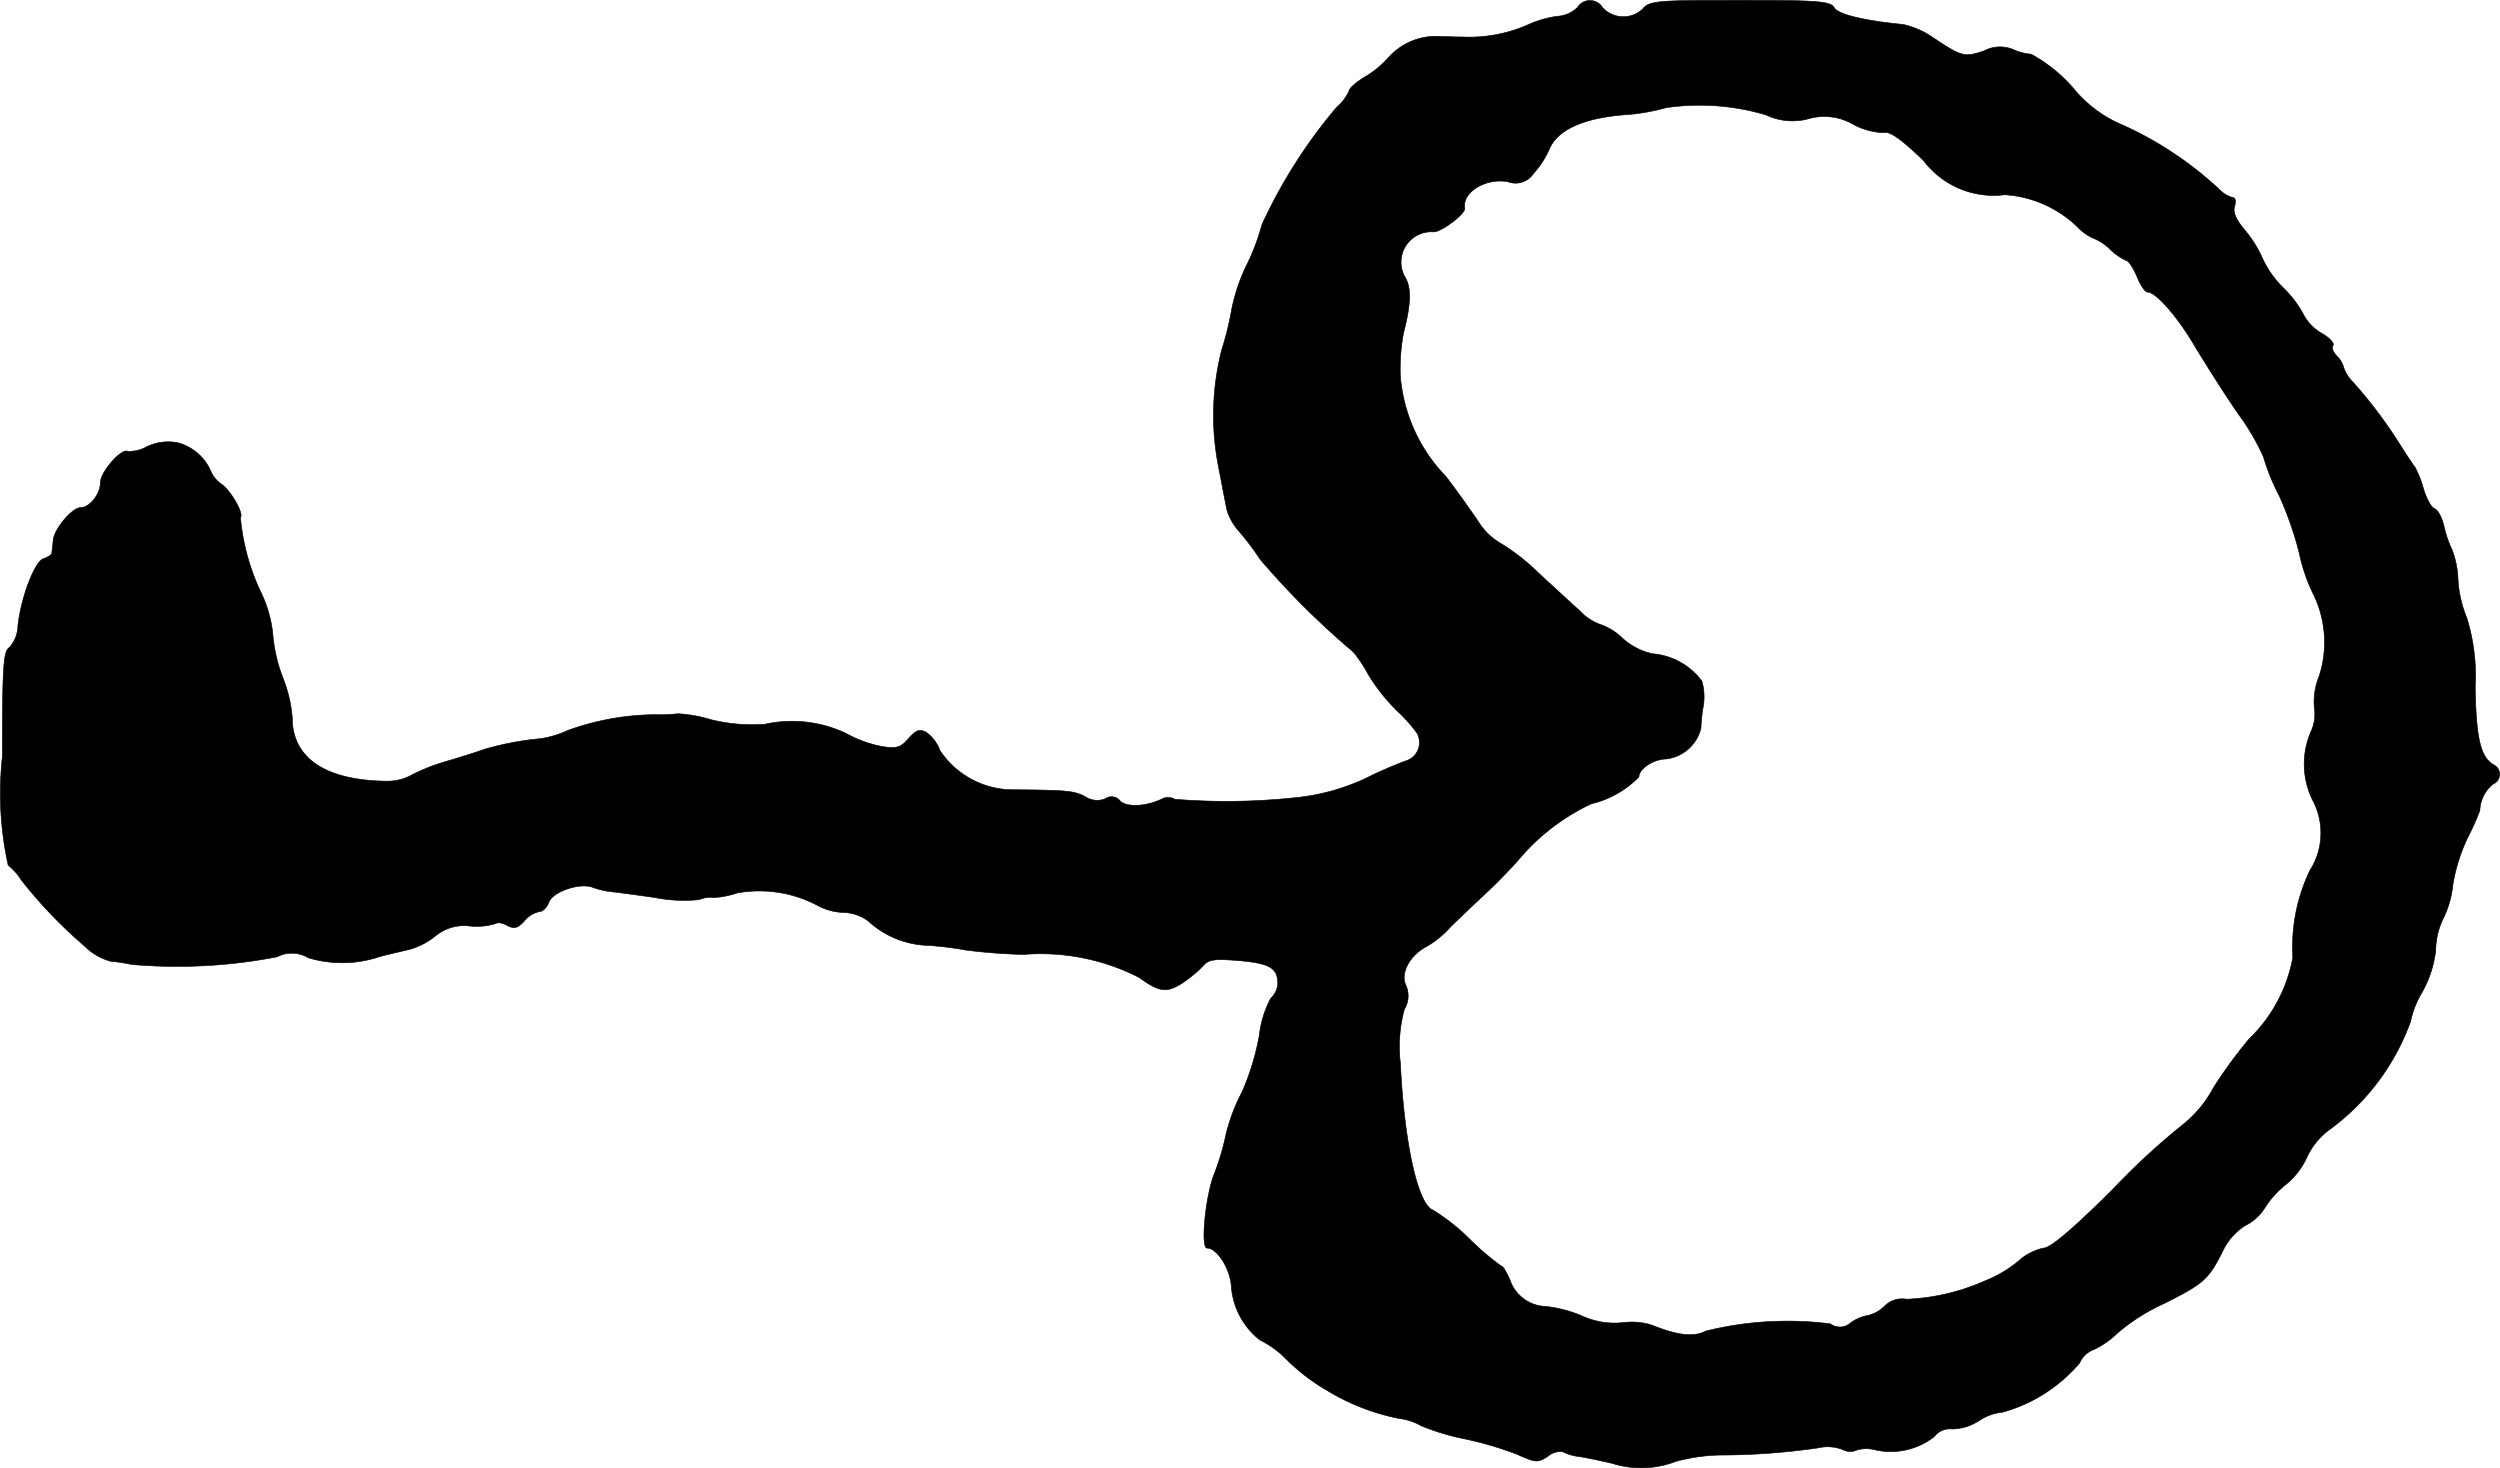 <?xml version="1.0" encoding="UTF-8"?>
<svg xmlns="http://www.w3.org/2000/svg"
     version="1.1"
     width="14.831mm"
     height="8.71mm"
     viewBox="0 0 42.041 24.691">
   <defs>
      <style type="text/css"><![CDATA[
      .a {
        stroke: #000;
        stroke-linecap: round;
        stroke-linejoin: round;
        stroke-width: 0.01px;
      }
    ]]></style>
   </defs>
   <path class="a"
         d="M26.527.126a.532.532,0,0,1-.344.148,1.796,1.796,0,0,0-.508.152A2.457,2.457,0,0,1,24.602.622c-.121,0-.336-.008-.465-.012a1.073,1.073,0,0,0-.789.359,1.663,1.663,0,0,1-.375.312c-.156.09-.285.203-.285.246a.786.786,0,0,1-.207.273,8.595,8.595,0,0,0-1.262,1.984,3.568,3.568,0,0,1-.254.672,3.06,3.06,0,0,0-.254.754,5.233,5.233,0,0,1-.168.68,4.456,4.456,0,0,0-.051,1.965c.059.309.121.633.141.723a.935.935,0,0,0,.188.34,4.553,4.553,0,0,1,.367.484,13.398,13.398,0,0,0,1.57,1.562,2.282,2.282,0,0,1,.254.383,3.154,3.154,0,0,0,.48.605,2.653,2.653,0,0,1,.336.375.323.323,0,0,1-.188.469c-.09.031-.328.129-.539.227a3.622,3.622,0,0,1-1.352.395,10.839,10.839,0,0,1-1.992.023.224.224,0,0,0-.211-.008c-.27.133-.602.148-.711.035a.182.182,0,0,0-.25-.035.361.361,0,0,1-.328-.031c-.188-.105-.324-.113-1.195-.121a1.477,1.477,0,0,1-1.258-.664.64.64,0,0,0-.227-.301c-.113-.062-.172-.039-.301.105-.125.148-.199.172-.441.133a2.003,2.003,0,0,1-.605-.219,2.122,2.122,0,0,0-1.367-.156,2.894,2.894,0,0,1-.898-.074,2.408,2.408,0,0,0-.562-.102,3.147,3.147,0,0,1-.414.016,4.395,4.395,0,0,0-1.445.266,1.604,1.604,0,0,1-.457.137,4.957,4.957,0,0,0-.945.18c-.105.039-.391.129-.641.203a3.209,3.209,0,0,0-.605.242.83.83,0,0,1-.375.09C5.477,13.13,4.914,12.755,4.914,12.067a2.3,2.3,0,0,0-.156-.664,2.66,2.66,0,0,1-.172-.754,2.1,2.1,0,0,0-.195-.68A3.699,3.699,0,0,1,4.043,8.7c.062-.059-.164-.453-.32-.559a.485.485,0,0,1-.172-.203.847.847,0,0,0-.559-.492.838.838,0,0,0-.516.062.61.61,0,0,1-.328.082c-.105-.059-.461.348-.461.527,0,.191-.18.418-.328.418-.145,0-.441.352-.465.543-.008.098-.023.195-.023.227-.008.027-.066.066-.141.09-.152.051-.383.672-.43,1.133a.565.565,0,0,1-.141.359C.055,10.95.039,11.2.039,12.724a5.621,5.621,0,0,0,.098,1.828.95.95,0,0,1,.219.246A7.756,7.756,0,0,0,1.418,15.907a.983.983,0,0,0,.438.258,3.089,3.089,0,0,1,.359.055,8.836,8.836,0,0,0,2.445-.129.534.534,0,0,1,.523.016A1.971,1.971,0,0,0,6.375,16.091c.168-.047.406-.098.527-.129a1.22,1.22,0,0,0,.426-.227.759.759,0,0,1,.586-.16,1.11,1.11,0,0,0,.422-.043c.027-.023.109-.016.191.031.121.066.184.043.293-.078a.456.456,0,0,1,.258-.156c.051,0,.117-.07.148-.145.051-.18.504-.34.727-.266a1.389,1.389,0,0,0,.324.078c.082.008.41.051.734.098a2.513,2.513,0,0,0,.75.035A.442.442,0,0,1,12,15.095a1.487,1.487,0,0,0,.398-.078,2.091,2.091,0,0,1,1.359.215.967.967,0,0,0,.426.113.734.734,0,0,1,.422.148,1.546,1.546,0,0,0,.996.406,5.668,5.668,0,0,1,.637.078,9.023,9.023,0,0,0,.977.074,3.642,3.642,0,0,1,1.941.387c.332.242.457.262.711.105a2.255,2.255,0,0,0,.355-.289c.098-.121.188-.133.621-.098.512.047.645.121.645.395a.388.388,0,0,1-.121.242,1.749,1.749,0,0,0-.191.625,4.303,4.303,0,0,1-.285.938,3.091,3.091,0,0,0-.273.715,4.294,4.294,0,0,1-.199.672c-.145.355-.234,1.246-.121,1.246.164,0,.375.324.406.617a1.267,1.267,0,0,0,.484.93,1.626,1.626,0,0,1,.406.285,3.408,3.408,0,0,0,.742.574,3.69,3.69,0,0,0,1.199.461.984.984,0,0,1,.363.121,3.995,3.995,0,0,0,.762.227,5.854,5.854,0,0,1,.863.258c.301.137.34.137.504.031a.319.319,0,0,1,.254-.078.84.84,0,0,0,.285.082c.113.016.359.07.547.113a1.618,1.618,0,0,0,1.074-.035,3.108,3.108,0,0,1,.727-.105,11.636,11.636,0,0,0,1.664-.121.691.691,0,0,1,.414.031.268.268,0,0,0,.238.004.582.582,0,0,1,.309,0,1.191,1.191,0,0,0,.988-.223.329.329,0,0,1,.301-.129.859.859,0,0,0,.449-.137.852.852,0,0,1,.398-.145,2.62,2.62,0,0,0,1.297-.828.432.432,0,0,1,.258-.234,1.508,1.508,0,0,0,.383-.273,3.307,3.307,0,0,1,.785-.496c.66-.332.742-.402.977-.871a1.035,1.035,0,0,1,.383-.438.811.811,0,0,0,.336-.309,1.601,1.601,0,0,1,.359-.391,1.253,1.253,0,0,0,.34-.445,1.212,1.212,0,0,1,.383-.469,3.884,3.884,0,0,0,1.363-1.82,1.568,1.568,0,0,1,.195-.492,1.906,1.906,0,0,0,.227-.699,1.267,1.267,0,0,1,.125-.535,1.668,1.668,0,0,0,.164-.574,2.975,2.975,0,0,1,.25-.793,3.988,3.988,0,0,0,.203-.453.6.6,0,0,1,.223-.445.177.177,0,0,0,.008-.324c-.219-.129-.293-.438-.309-1.301a3.289,3.289,0,0,0-.141-1.168A1.991,1.991,0,0,1,41.336,9.751a1.536,1.536,0,0,0-.098-.5,1.887,1.887,0,0,1-.137-.398c-.031-.137-.098-.273-.156-.297-.062-.02-.145-.18-.195-.355a1.713,1.713,0,0,0-.137-.344c-.023-.023-.148-.215-.277-.418a7.734,7.734,0,0,0-.766-1.012.633.633,0,0,1-.156-.246.426.426,0,0,0-.113-.191c-.059-.059-.098-.141-.066-.18.023-.039-.059-.129-.188-.203a.795.795,0,0,1-.309-.316,1.788,1.788,0,0,0-.328-.438,1.694,1.694,0,0,1-.355-.492,1.985,1.985,0,0,0-.305-.492c-.145-.172-.203-.301-.172-.398.027-.074.012-.145-.016-.145a.487.487,0,0,1-.211-.113,5.993,5.993,0,0,0-1.637-1.102,2.136,2.136,0,0,1-.859-.641,2.558,2.558,0,0,0-.699-.559.91.91,0,0,1-.309-.082.578.578,0,0,0-.484.027c-.332.113-.375.098-.871-.234a1.438,1.438,0,0,0-.488-.211C31.32.345,30.918.239,30.848.134c-.059-.113-.254-.129-1.582-.129-1.426,0-1.527.008-1.648.152A.473.473,0,0,1,26.949.126l0,0h0L26.949.126a.248.248,0,0,0-.422,0Zm3.168,1.805a1.03,1.03,0,0,0,.719.066.965.965,0,0,1,.758.098,1.156,1.156,0,0,0,.516.137c.09-.031.301.121.66.469a1.477,1.477,0,0,0,1.367.574,1.937,1.937,0,0,1,1.215.535.825.825,0,0,0,.27.195.841.841,0,0,1,.285.188.972.972,0,0,0,.277.191c.031,0,.113.121.172.262.059.145.137.266.18.266.145,0,.52.43.816.945.176.285.496.797.723,1.121a3.908,3.908,0,0,1,.41.703,3.664,3.664,0,0,0,.266.656,5.716,5.716,0,0,1,.336.961,2.999,2.999,0,0,0,.227.672A1.839,1.839,0,0,1,39,11.372a1.149,1.149,0,0,0-.082.52.696.696,0,0,1-.051.402,1.367,1.367,0,0,0,.023,1.16,1.172,1.172,0,0,1-.047,1.188,2.977,2.977,0,0,0-.285,1.457,2.521,2.521,0,0,1-.734,1.371,7.843,7.843,0,0,0-.602.824,1.99,1.99,0,0,1-.516.621,11.822,11.822,0,0,0-1.184,1.094c-.668.664-1.043.98-1.156.98a.906.906,0,0,0-.422.219,2.113,2.113,0,0,1-.562.332,3.605,3.605,0,0,1-1.32.309.418.418,0,0,0-.367.113.578.578,0,0,1-.285.16.721.721,0,0,0-.285.121.267.267,0,0,1-.344.02,5.729,5.729,0,0,0-2.094.121c-.199.105-.473.078-.922-.105a1.172,1.172,0,0,0-.488-.035,1.325,1.325,0,0,1-.672-.113,2.127,2.127,0,0,0-.602-.16.659.659,0,0,1-.613-.453c-.055-.121-.113-.227-.145-.227a4.585,4.585,0,0,1-.531-.453,3.332,3.332,0,0,0-.617-.488c-.254-.094-.484-1.133-.547-2.469a2.394,2.394,0,0,1,.066-.906.438.438,0,0,0,.023-.414c-.09-.199.07-.492.34-.637a1.583,1.583,0,0,0,.402-.324c.129-.129.398-.383.602-.574.203-.188.457-.453.57-.586a3.587,3.587,0,0,1,1.207-.922,1.647,1.647,0,0,0,.801-.453c0-.137.25-.301.461-.301a.686.686,0,0,0,.582-.516,2.62,2.62,0,0,1,.039-.367.948.948,0,0,0-.023-.426,1.15,1.15,0,0,0-.832-.461,1.104,1.104,0,0,1-.496-.254,1.004,1.004,0,0,0-.391-.242.878.878,0,0,1-.336-.227c-.137-.121-.441-.406-.691-.633a3.458,3.458,0,0,0-.637-.5,1.081,1.081,0,0,1-.375-.363c-.098-.148-.344-.496-.547-.762a2.743,2.743,0,0,1-.766-1.691,3.231,3.231,0,0,1,.055-.73c.125-.477.133-.762.02-.938a.51.51,0,0,1,.488-.754c.145-.008.535-.309.52-.398-.047-.266.352-.516.727-.445a.363.363,0,0,0,.434-.145,1.496,1.496,0,0,0,.262-.406c.137-.32.559-.516,1.246-.574a3.327,3.327,0,0,0,.715-.121,3.925,3.925,0,0,1,1.68.121Z"/>
</svg>
